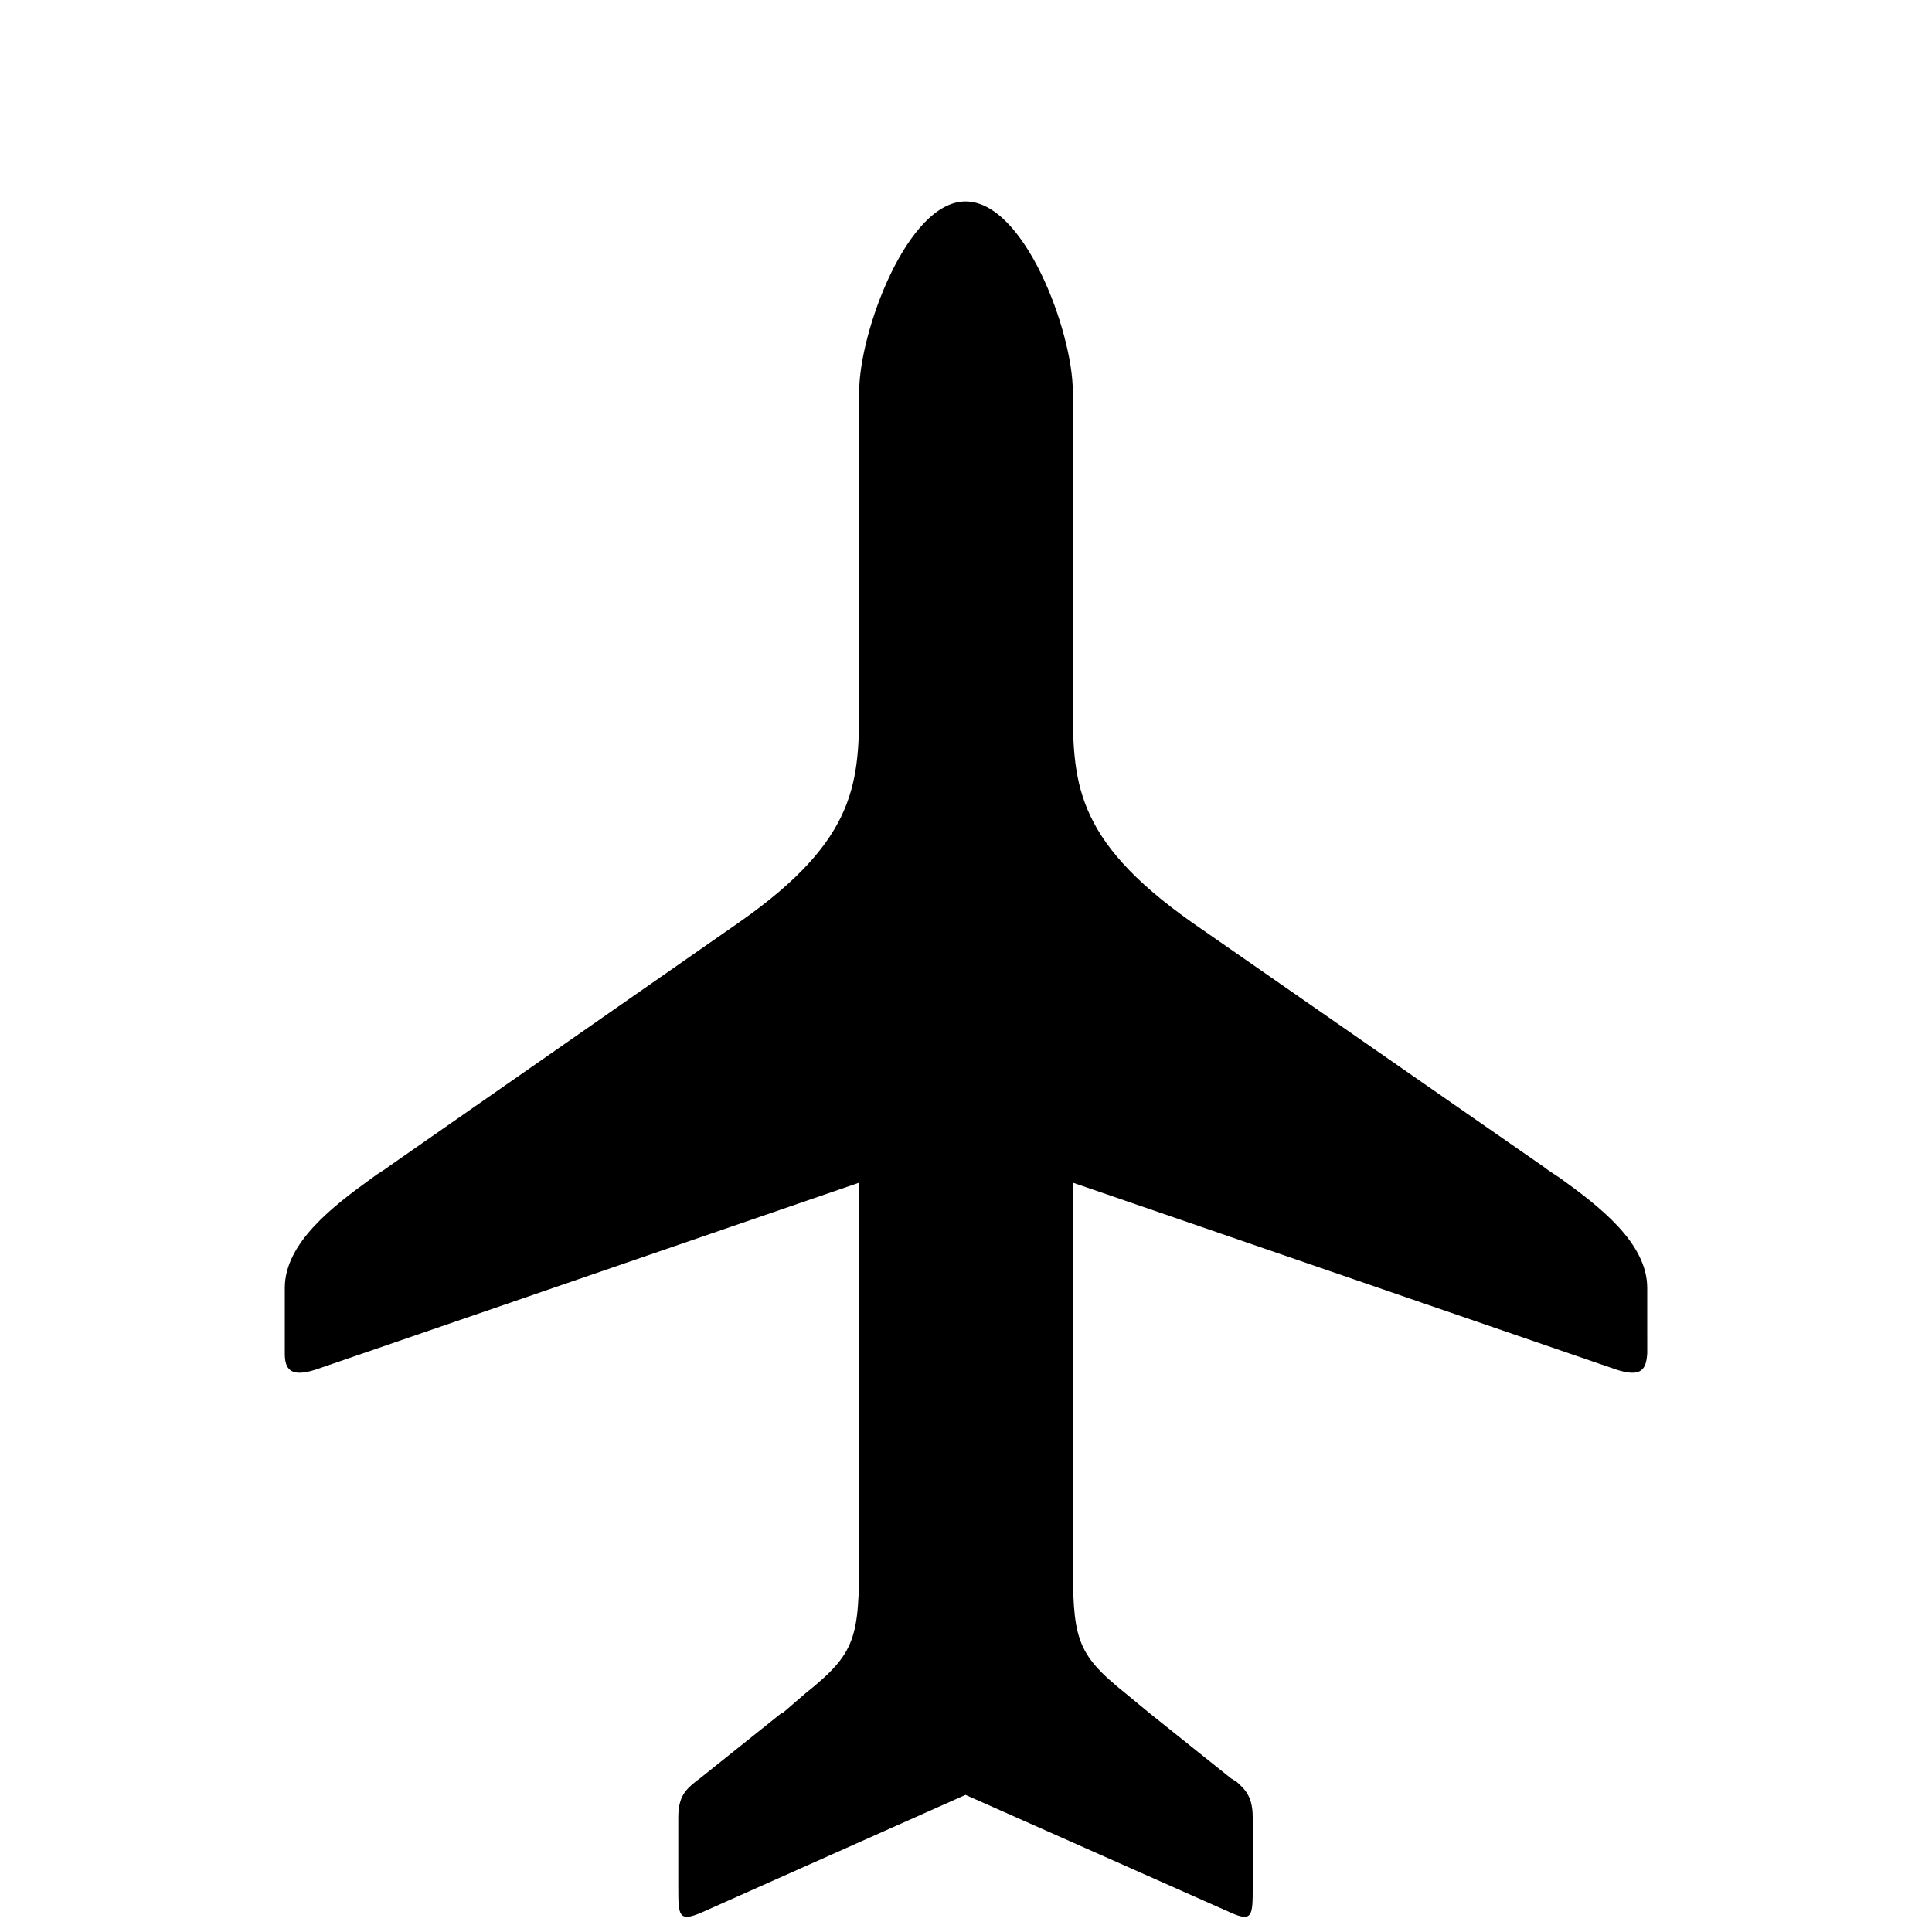 <?xml version="1.0" encoding="UTF-8"?>
<!-- The Best Svg Icon site in the world: iconSvg.co, Visit us! https://iconsvg.co -->
<svg width="800px" height="800px" version="1.1" viewBox="144 144 512 512" xmlns="http://www.w3.org/2000/svg">
 <defs>
  <clipPath id="a">
   <path d="m219 197h362v454.9h-362z"/>
  </clipPath>
 </defs>
 <g clip-path="url(#a)">
  <path d="m580.53 498.59v-13.273c0-11.918-12.73-21.668-23.293-29.254-1.625-1.082-2.981-1.895-4.332-2.981l-93.176-64.738c-31.422-22.211-31.422-37.379-31.422-59.047v-81.531c0-15.711-12.73-50.383-28.441-50.383-15.438 0-28.172 34.672-28.172 50.383v81.531c0 21.668 0 36.836-31.691 59.047l-92.906 64.738c-1.355 1.082-2.981 1.895-4.332 2.981-10.562 7.586-23.293 17.336-23.293 29.254v13.273 4.062c0 4.062 1.355 6.5 8.125 4.332l144.1-49.566v98.594c0 22.211-0.812 26.004-14.355 36.836l-5.961 5.144h-0.27l-21.668 17.336c-0.27 0.27-0.812 0.543-1.082 0.812-2.707 2.168-4.606 4.062-4.606 9.48v18.418c0 7.586 0 9.48 6.231 6.773l69.883-31.148 70.152 31.148c5.961 2.707 5.961 0.812 5.961-6.773v-18.418c0-5.418-1.895-7.312-4.332-9.48-0.543-0.27-0.812-0.543-1.355-0.812l-21.668-17.336-6.231-5.144c-13.543-10.836-14.086-14.625-14.086-36.836v-98.594l144.1 49.566c6.773 2.168 7.856-0.27 8.125-4.332v-4.062z"/>
 </g>
</svg>
